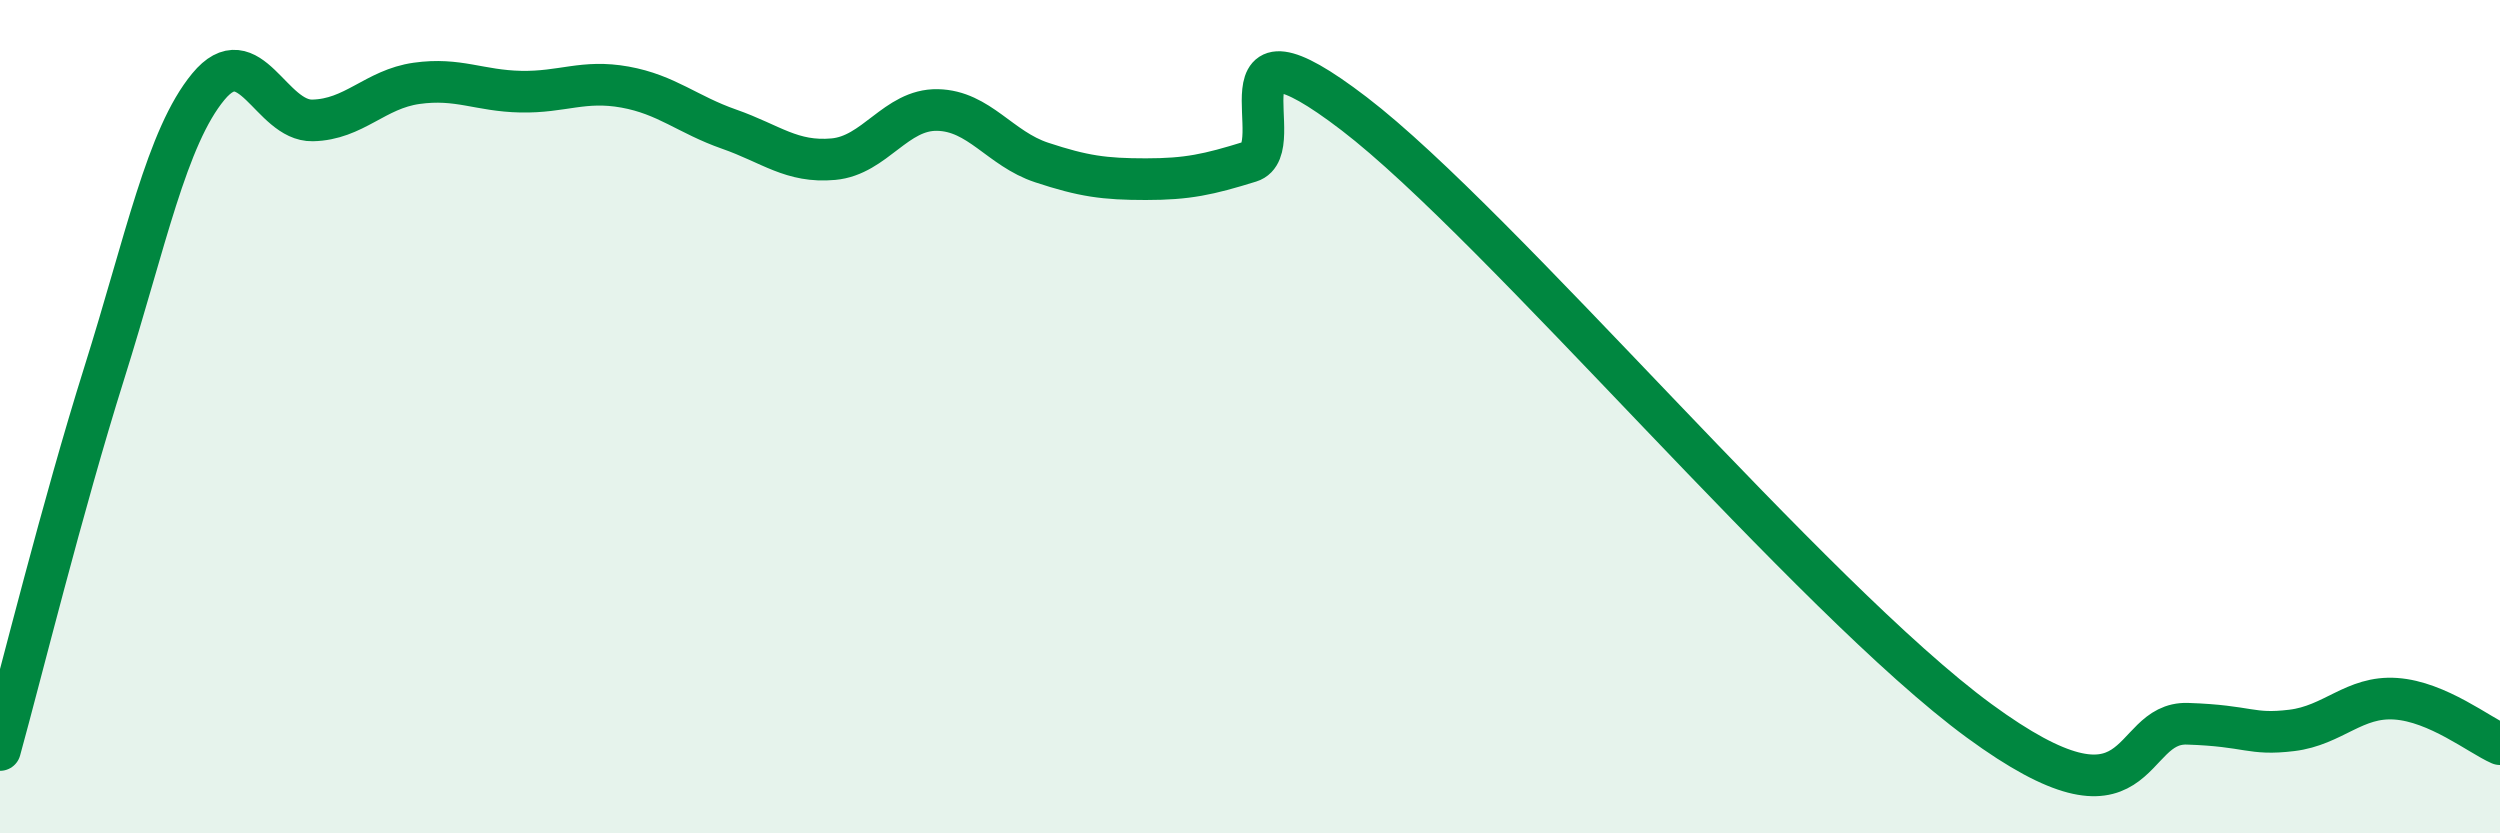 
    <svg width="60" height="20" viewBox="0 0 60 20" xmlns="http://www.w3.org/2000/svg">
      <path
        d="M 0,18 C 0.5,16.19 1.5,12.14 2.5,8.96 C 3.5,5.78 4,3.29 5,2.08 C 6,0.87 6.5,2.91 7.5,2.89 C 8.5,2.87 9,2.14 10,2 C 11,1.86 11.5,2.18 12.5,2.2 C 13.5,2.22 14,1.91 15,2.09 C 16,2.27 16.5,2.75 17.5,3.1 C 18.5,3.45 19,3.91 20,3.82 C 21,3.73 21.5,2.62 22.5,2.64 C 23.5,2.66 24,3.57 25,3.9 C 26,4.23 26.5,4.3 27.5,4.3 C 28.5,4.3 29,4.19 30,3.88 C 31,3.57 29,0.05 32.5,2.73 C 36,5.41 43.5,14.37 47.5,17.3 C 51.5,20.23 51,17.32 52.5,17.37 C 54,17.42 54,17.65 55,17.53 C 56,17.41 56.5,16.7 57.5,16.77 C 58.5,16.84 59.5,17.64 60,17.86L60 20L0 20Z"
        fill="#008740"
        opacity="0.1"
        stroke-linecap="round"
        stroke-linejoin="round"
      />
      <path
        d="M 0,18 C 0.5,16.19 1.5,12.14 2.5,8.96 C 3.5,5.78 4,3.29 5,2.08 C 6,0.87 6.5,2.91 7.5,2.89 C 8.5,2.87 9,2.14 10,2 C 11,1.86 11.5,2.18 12.5,2.2 C 13.5,2.22 14,1.91 15,2.09 C 16,2.27 16.5,2.75 17.5,3.1 C 18.5,3.45 19,3.91 20,3.82 C 21,3.73 21.5,2.62 22.5,2.64 C 23.5,2.66 24,3.57 25,3.9 C 26,4.23 26.5,4.3 27.5,4.3 C 28.5,4.3 29,4.19 30,3.88 C 31,3.57 29,0.05 32.5,2.73 C 36,5.41 43.5,14.37 47.5,17.3 C 51.5,20.23 51,17.32 52.5,17.37 C 54,17.42 54,17.65 55,17.53 C 56,17.41 56.5,16.7 57.5,16.77 C 58.5,16.84 59.5,17.64 60,17.86"
        stroke="#008740"
        stroke-width="1"
        fill="none"
        stroke-linecap="round"
        stroke-linejoin="round"
      />
    </svg>
  